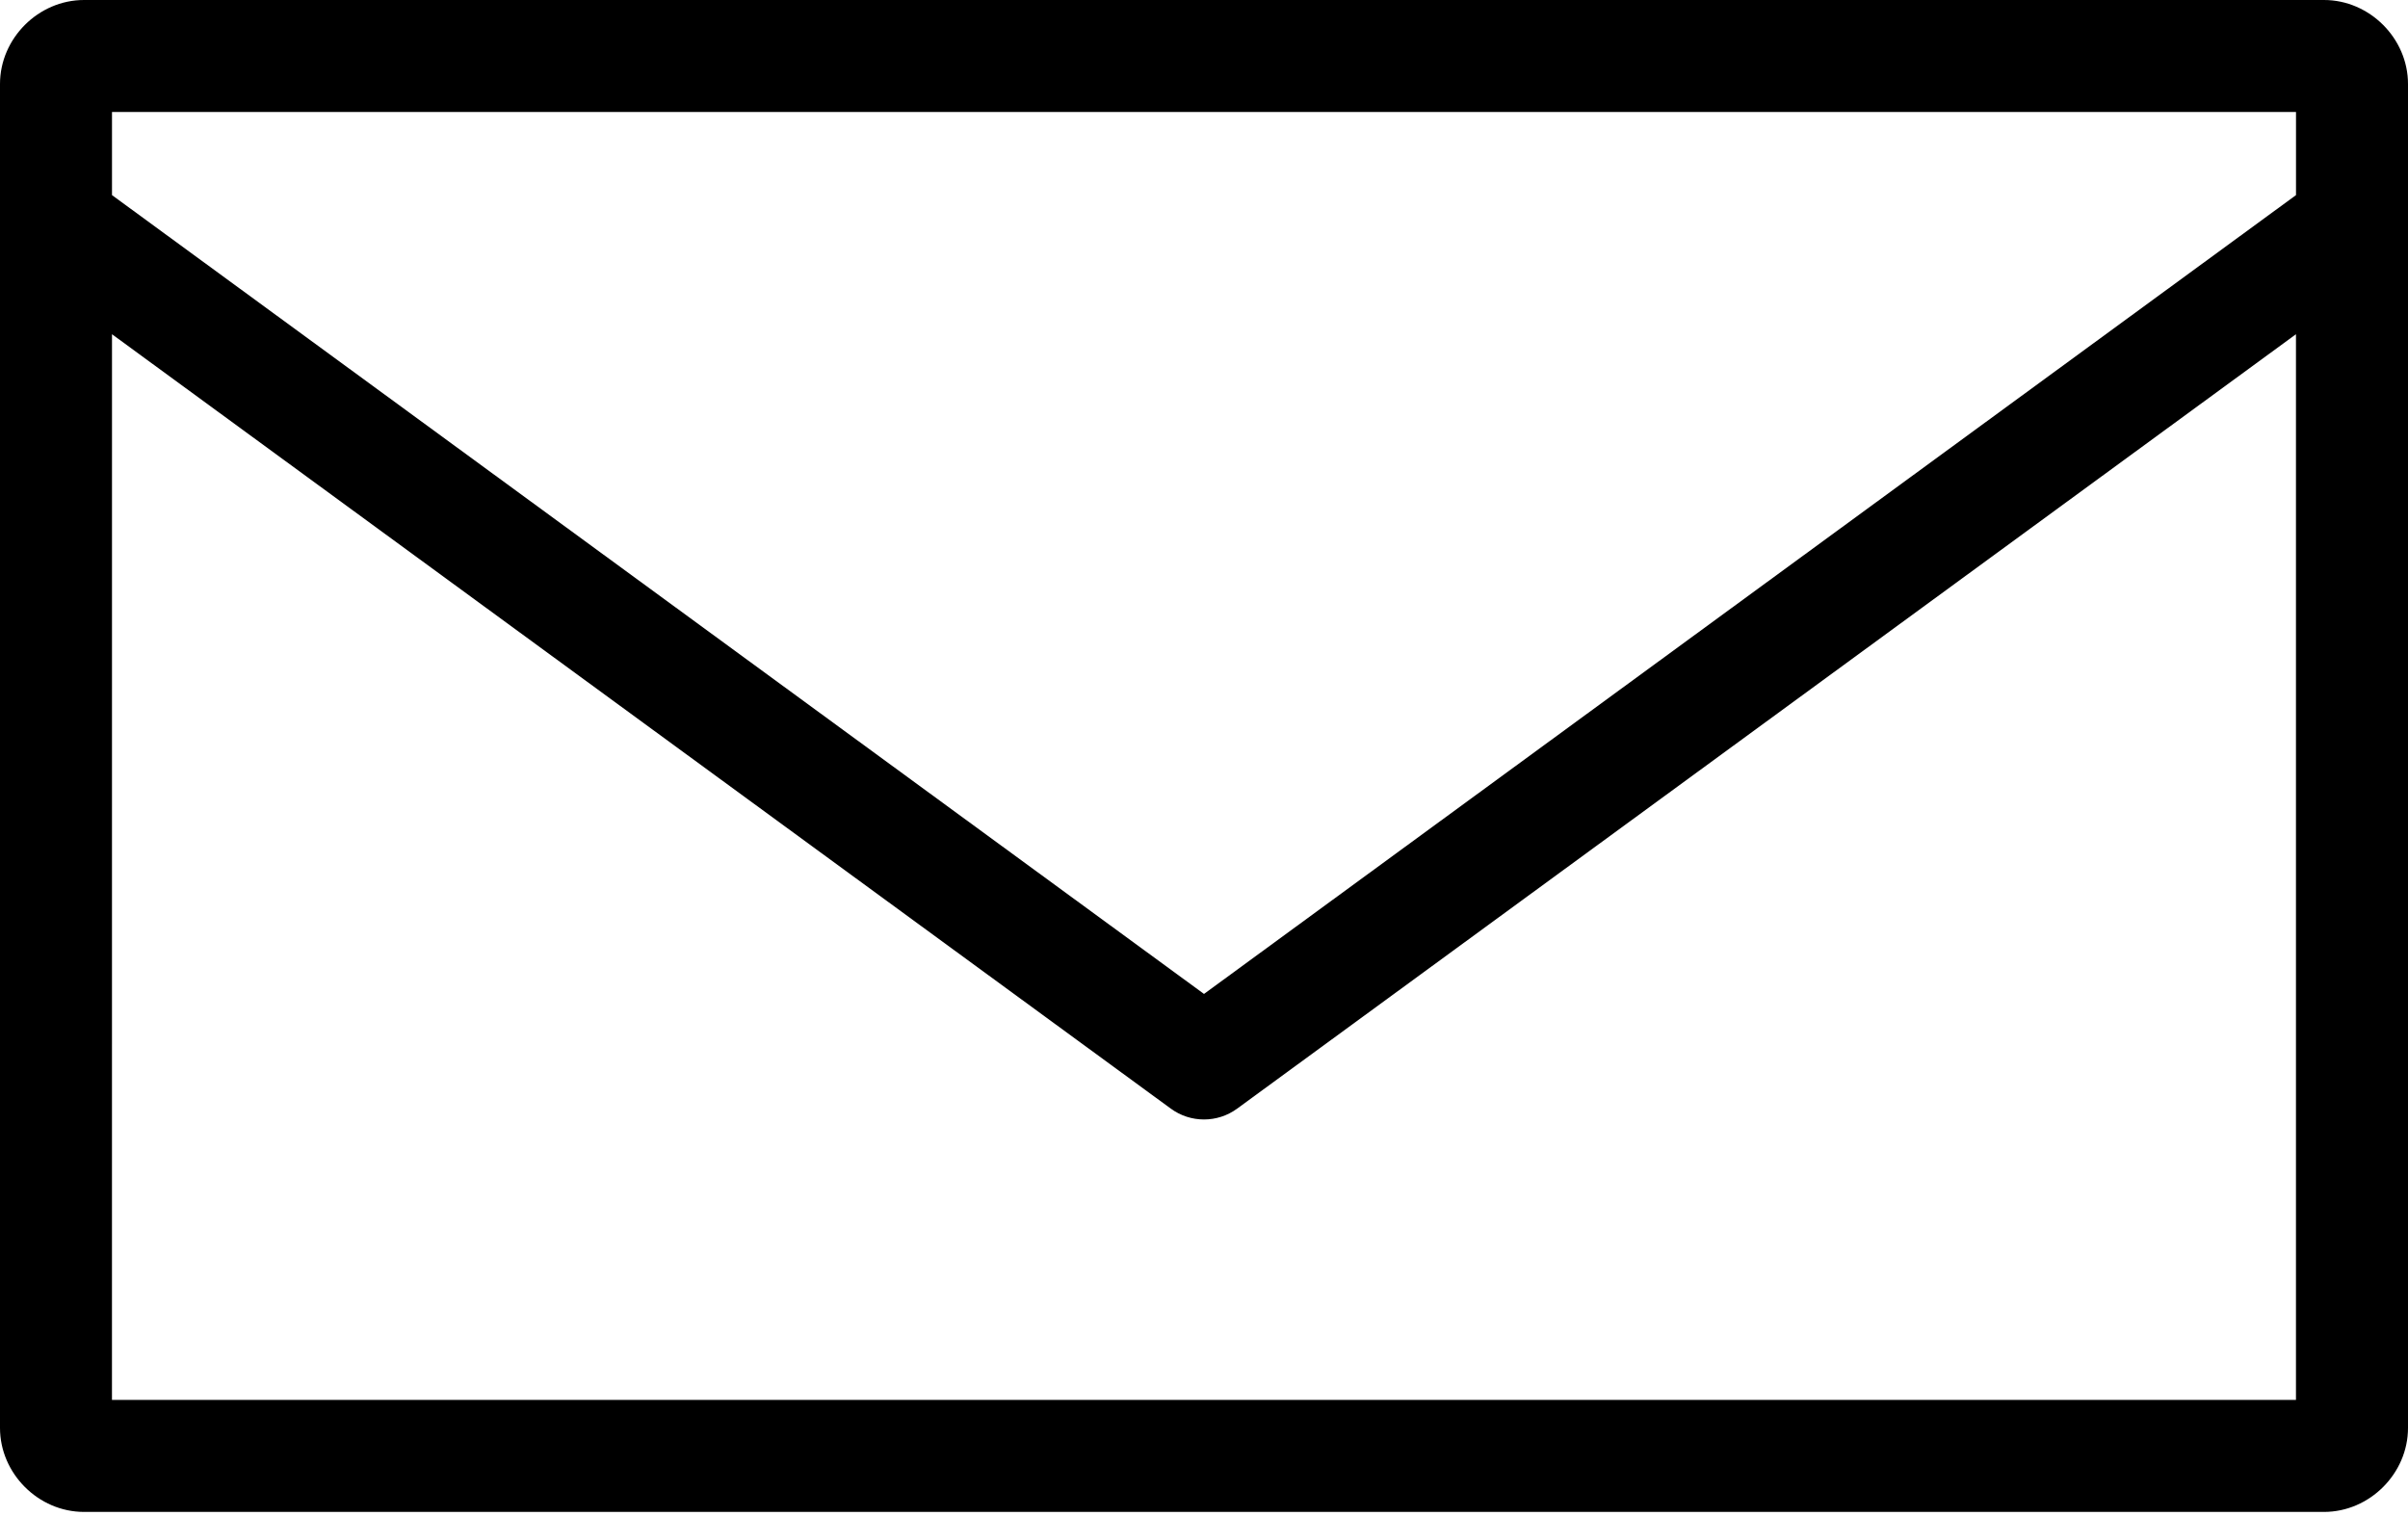 <?xml version="1.0" encoding="UTF-8"?> <svg xmlns="http://www.w3.org/2000/svg" width="135" height="85" viewBox="0 0 135 85" fill="none"> <path d="M4.709 0C2.152 0 0 2.152 0 4.709V80.058C0 82.615 2.152 84.767 4.709 84.767H130.291C132.848 84.767 135 82.615 135 80.058V4.709C135 2.152 132.848 0 130.291 0H4.709ZM6.279 6.279H128.721V10.939L67.5 55.726L6.279 10.939V6.279ZM6.279 18.739L65.635 62.153C66.745 62.968 68.254 62.968 69.363 62.153L128.719 18.739V78.488H6.277L6.279 18.739Z" fill="black"></path> </svg> 
